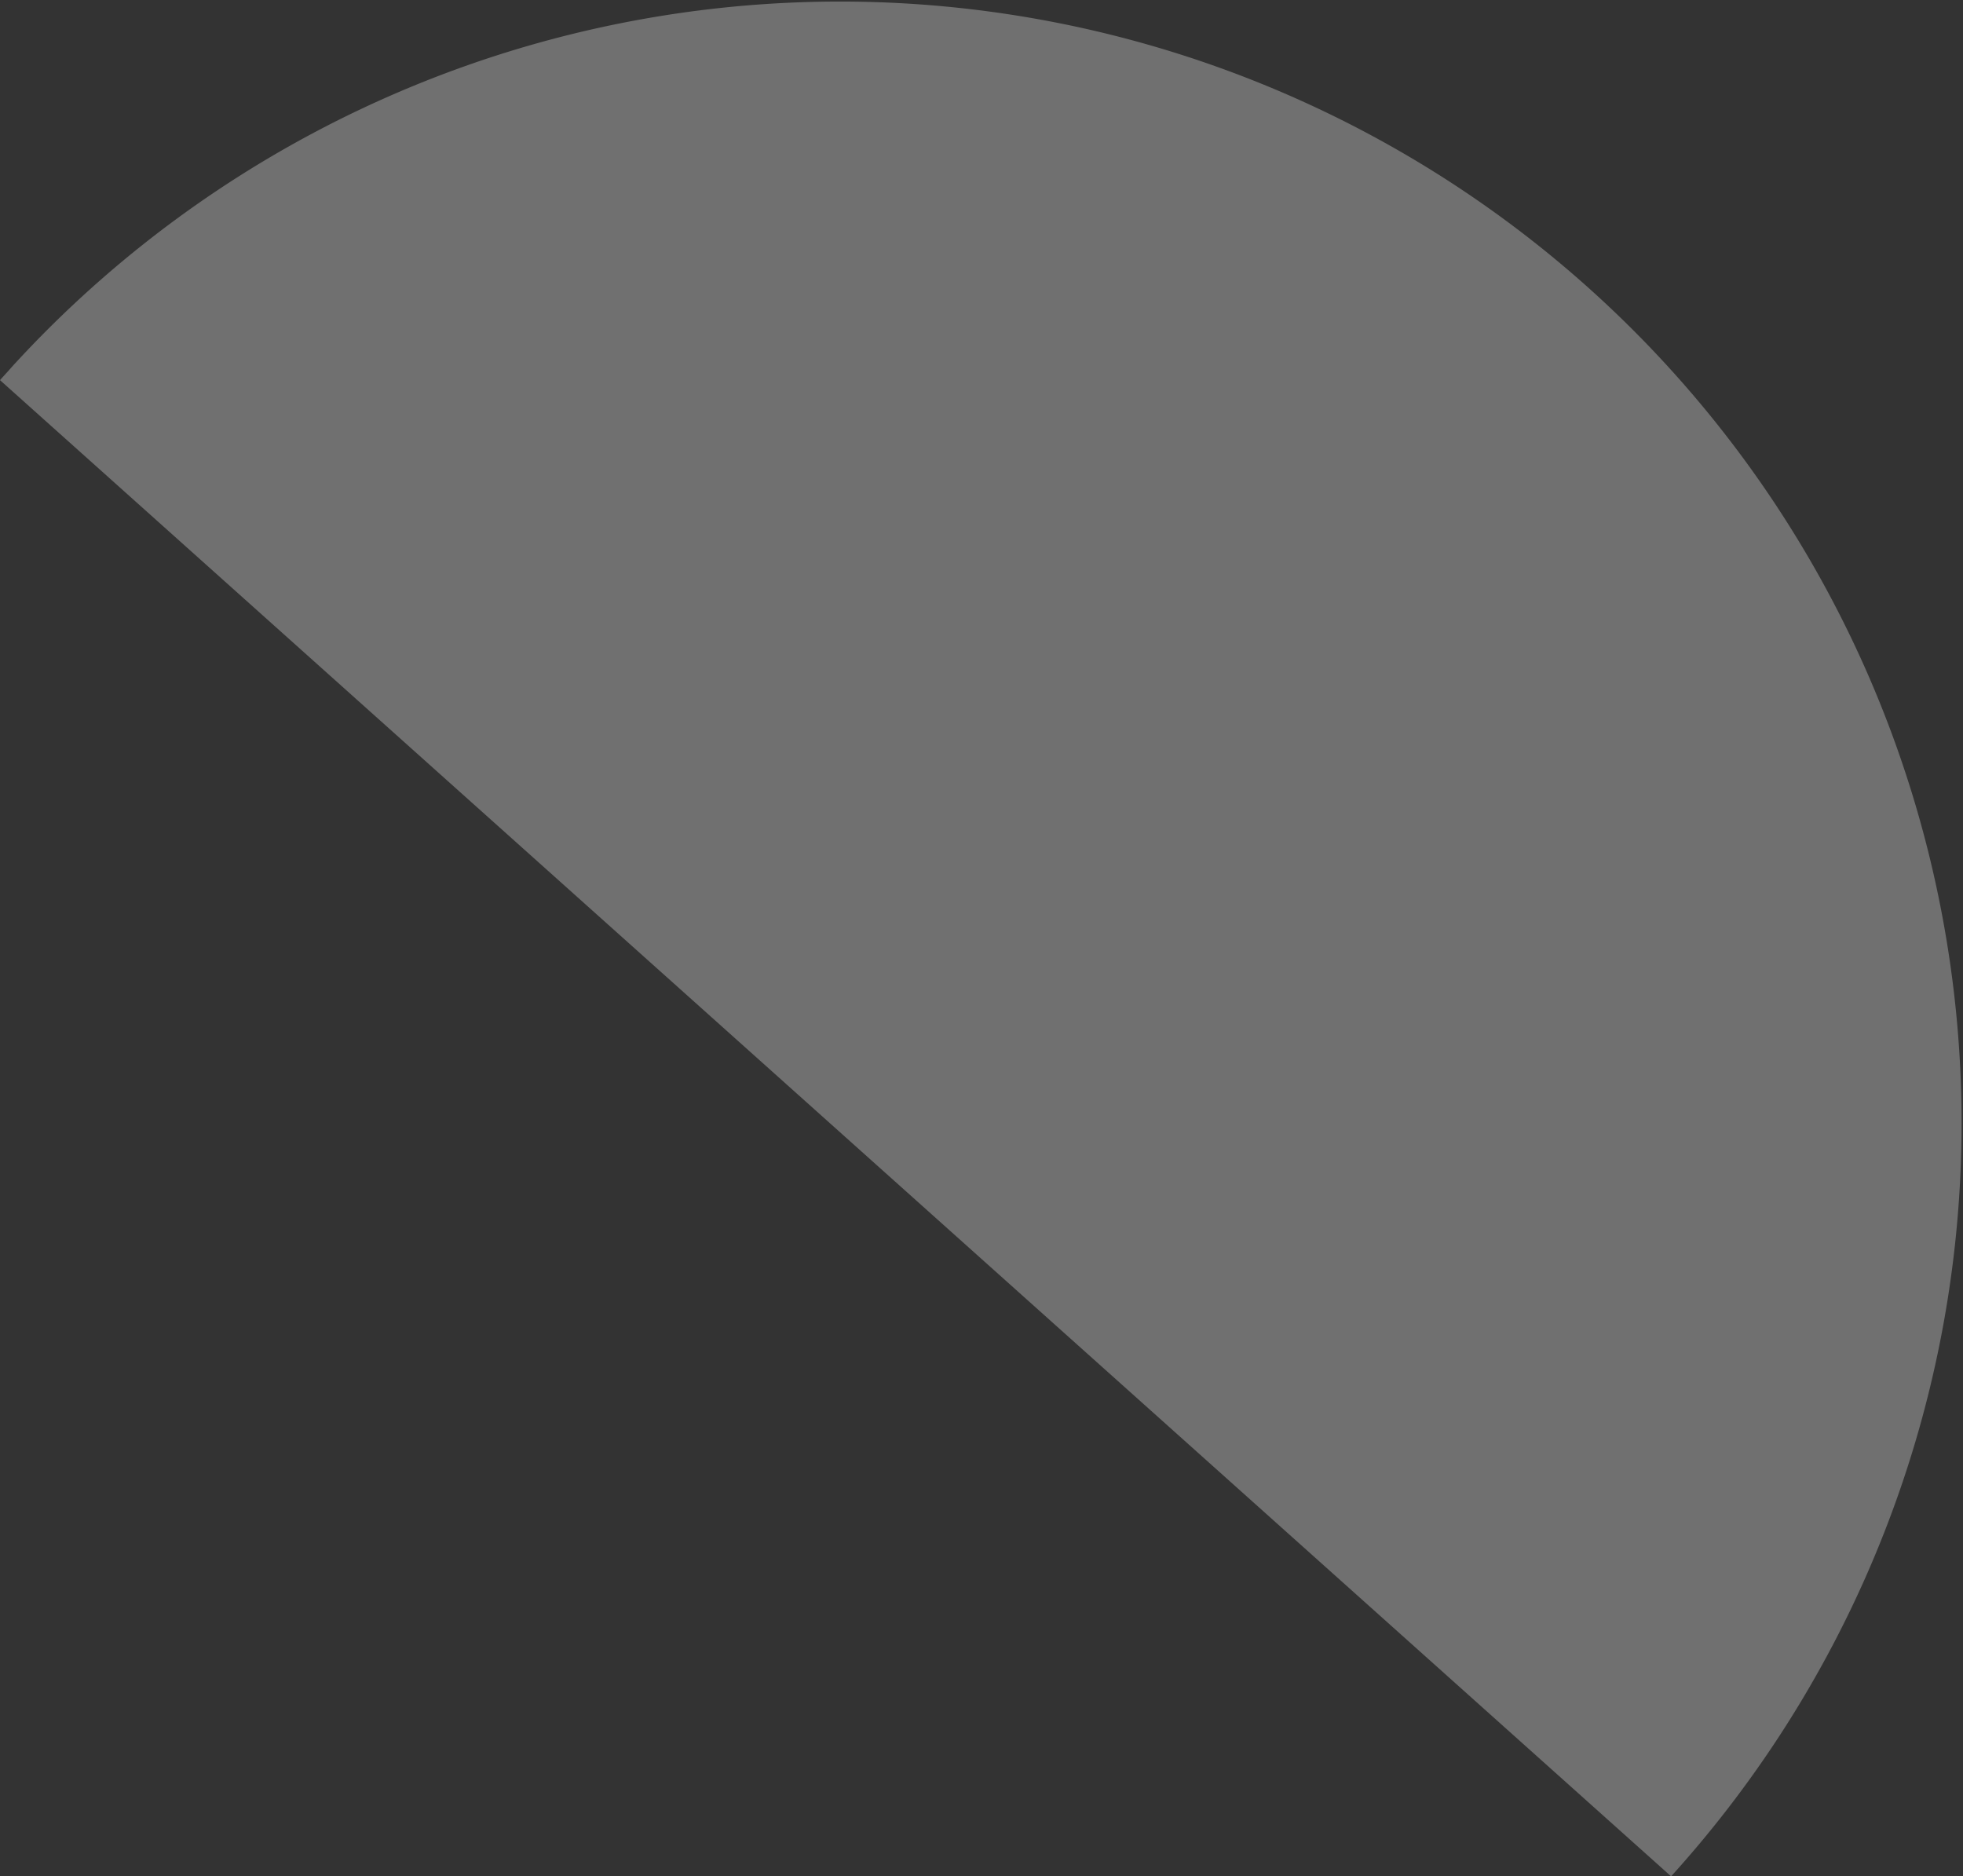 <?xml version="1.0" encoding="UTF-8"?> <svg xmlns="http://www.w3.org/2000/svg" id="Слой_1" data-name="Слой 1" viewBox="0 0 240.81 230.16"><rect x="0" y="0" width="240.81" height="230.16" fill="#333333" stroke="none"/> <defs> <style>.cls-1{fill:#fff;isolation:isolate;opacity:0.3;}</style> </defs> <path class="cls-1" d="M0,46.63,205,230.16A137.58,137.58,0,0,0,1.46,45C1,45.54.48,46.08,0,46.63Z"></path> </svg> 